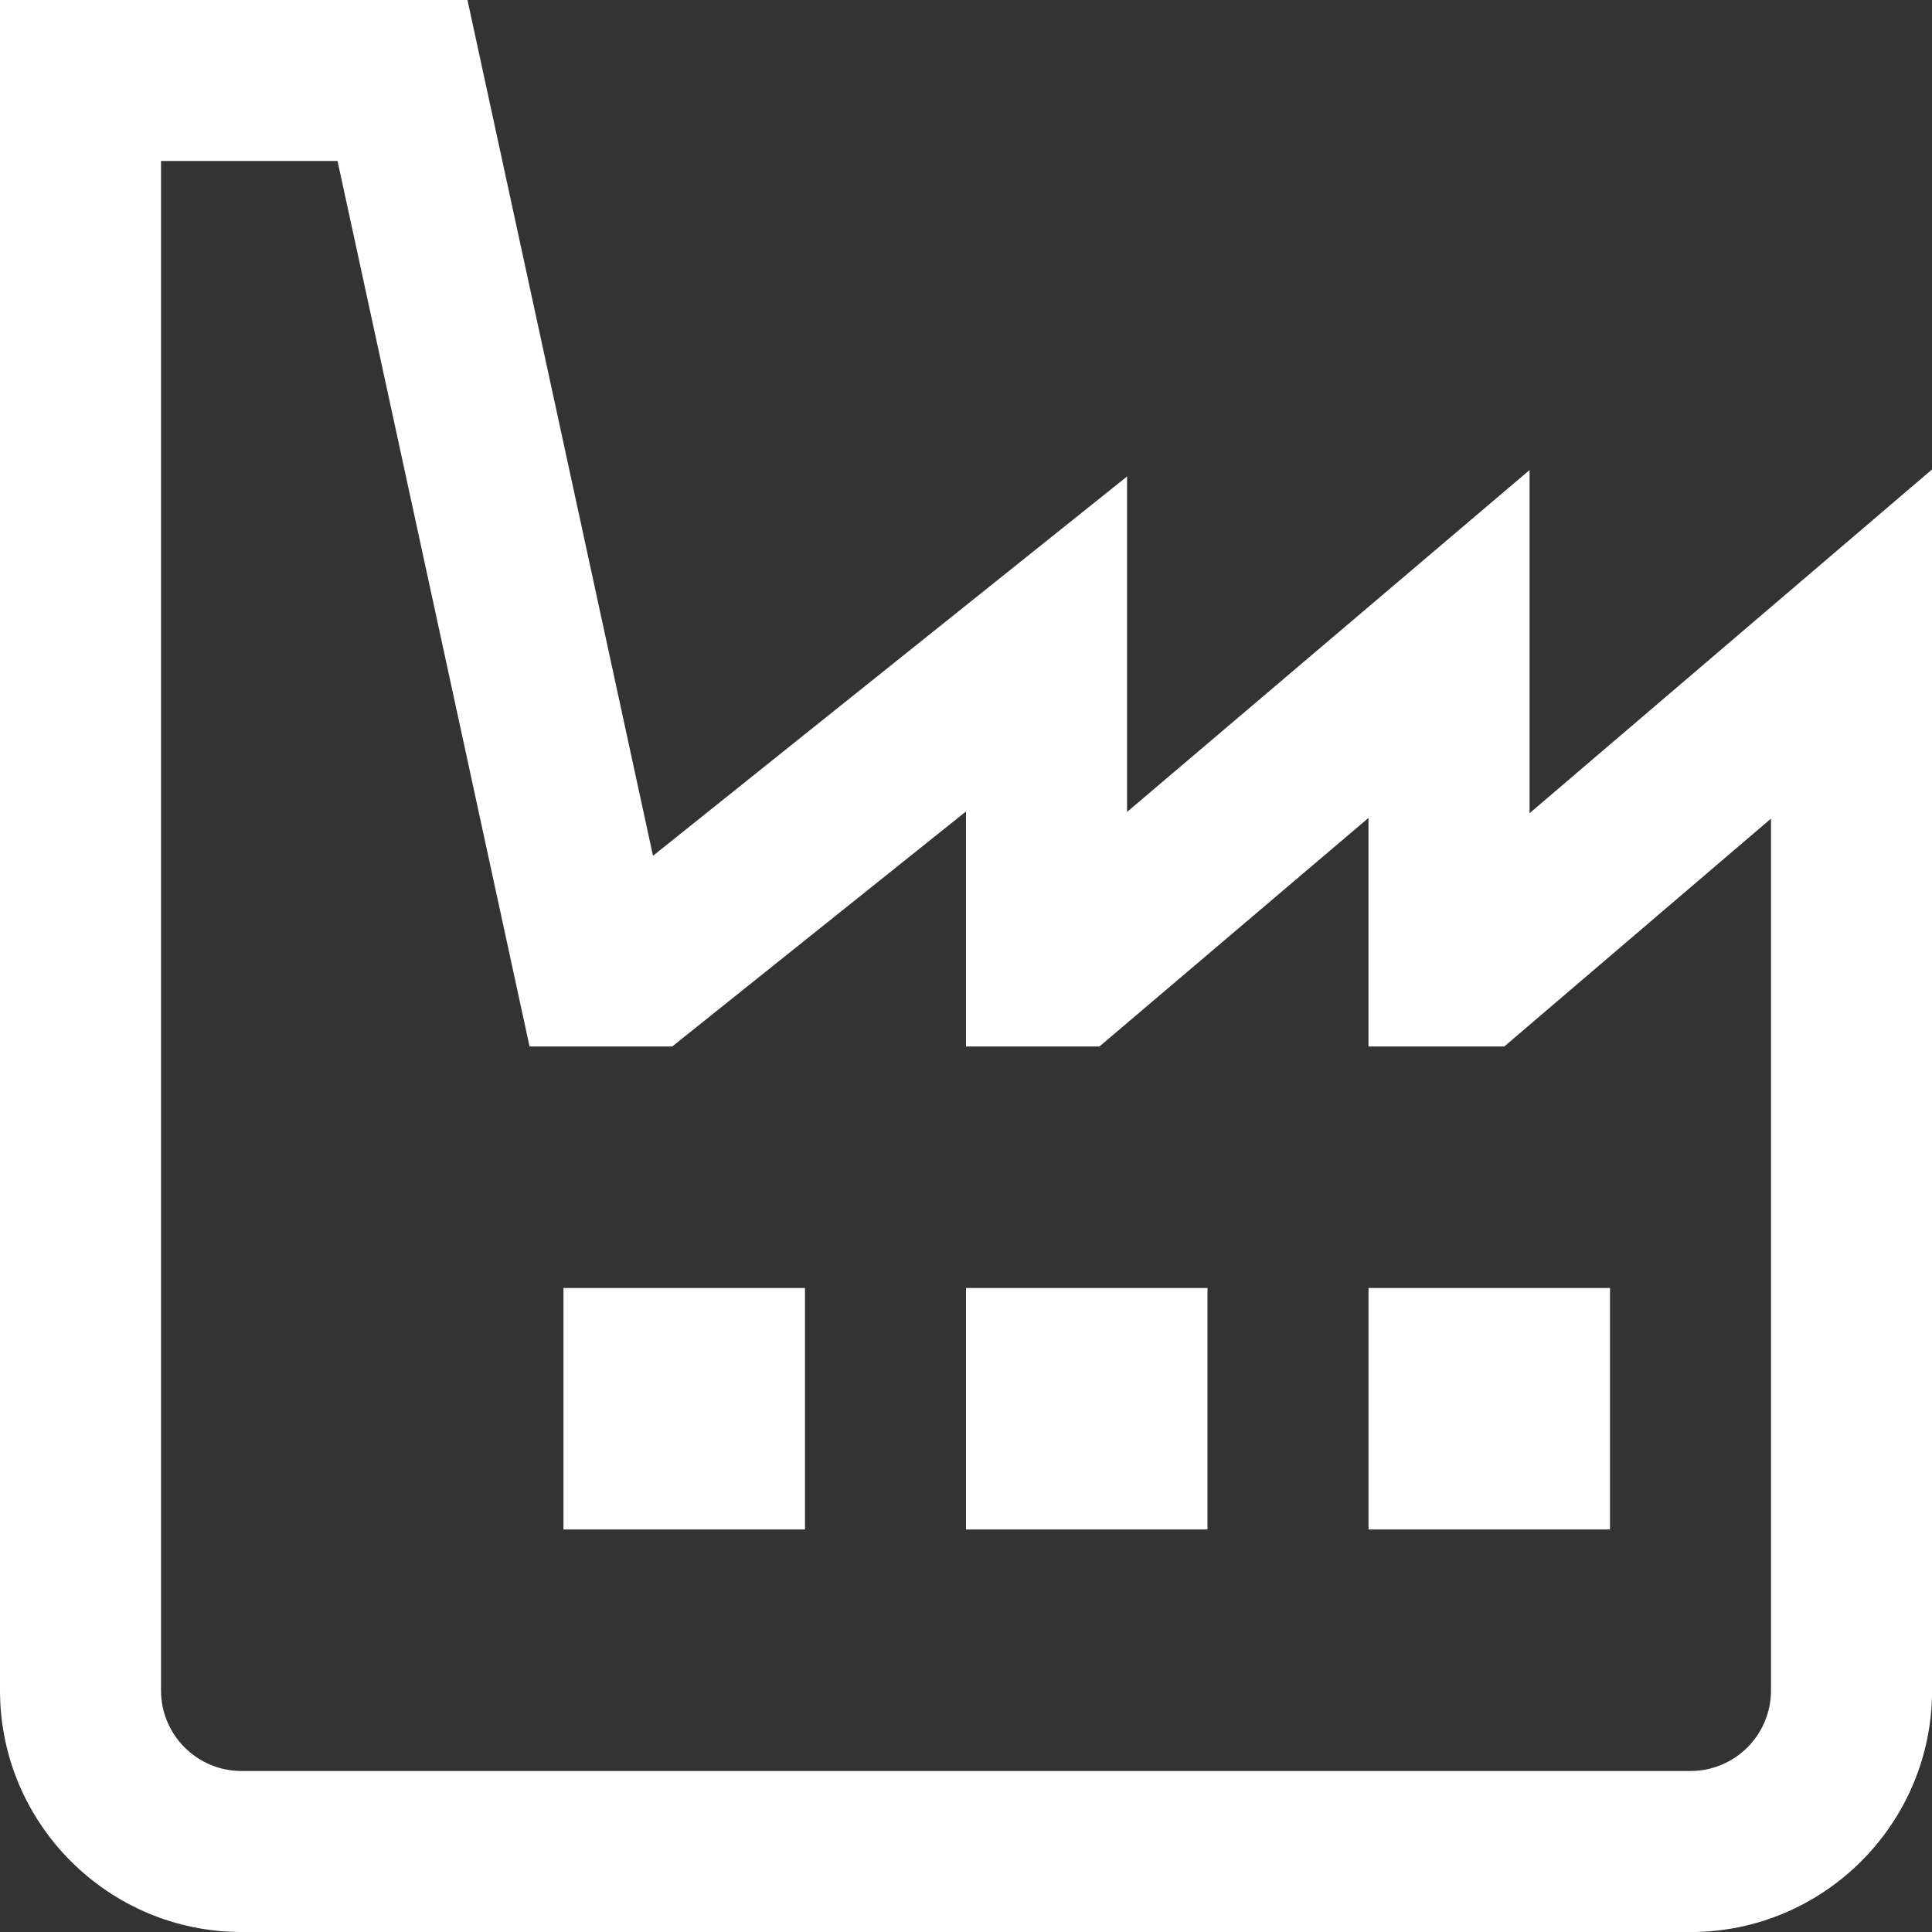 <svg xmlns="http://www.w3.org/2000/svg" id="Layer_1" viewBox="0 0 512 512"><rect x="0" y="0" width="512" height="512" fill="#333333" stroke="none"/><defs><style>      .st0 {        fill: #fff;      }    </style></defs><path class="st0" d="M448,512H64c-35.29,0-64-28.71-64-64V0h123.88l49.17,226.79,125.63-100.52v88.9l106.67-90.6v90.94l106.67-91.11v323.61c0,35.29-28.71,64-64,64h-.02ZM42.67,42.67v405.33c0,11.78,9.56,21.33,21.33,21.33h384c11.78,0,21.33-9.56,21.33-21.33v-231.06l-70.68,60.39h-35.99v-60.57l-71.3,60.57h-35.37v-62.27l-77.85,62.27h-37.8L89.45,42.67h-46.78ZM213.33,341.33h-64v64h64v-64ZM320,341.33h-64v64h64v-64ZM426.67,341.33h-64v64h64v-64Z"></path></svg>